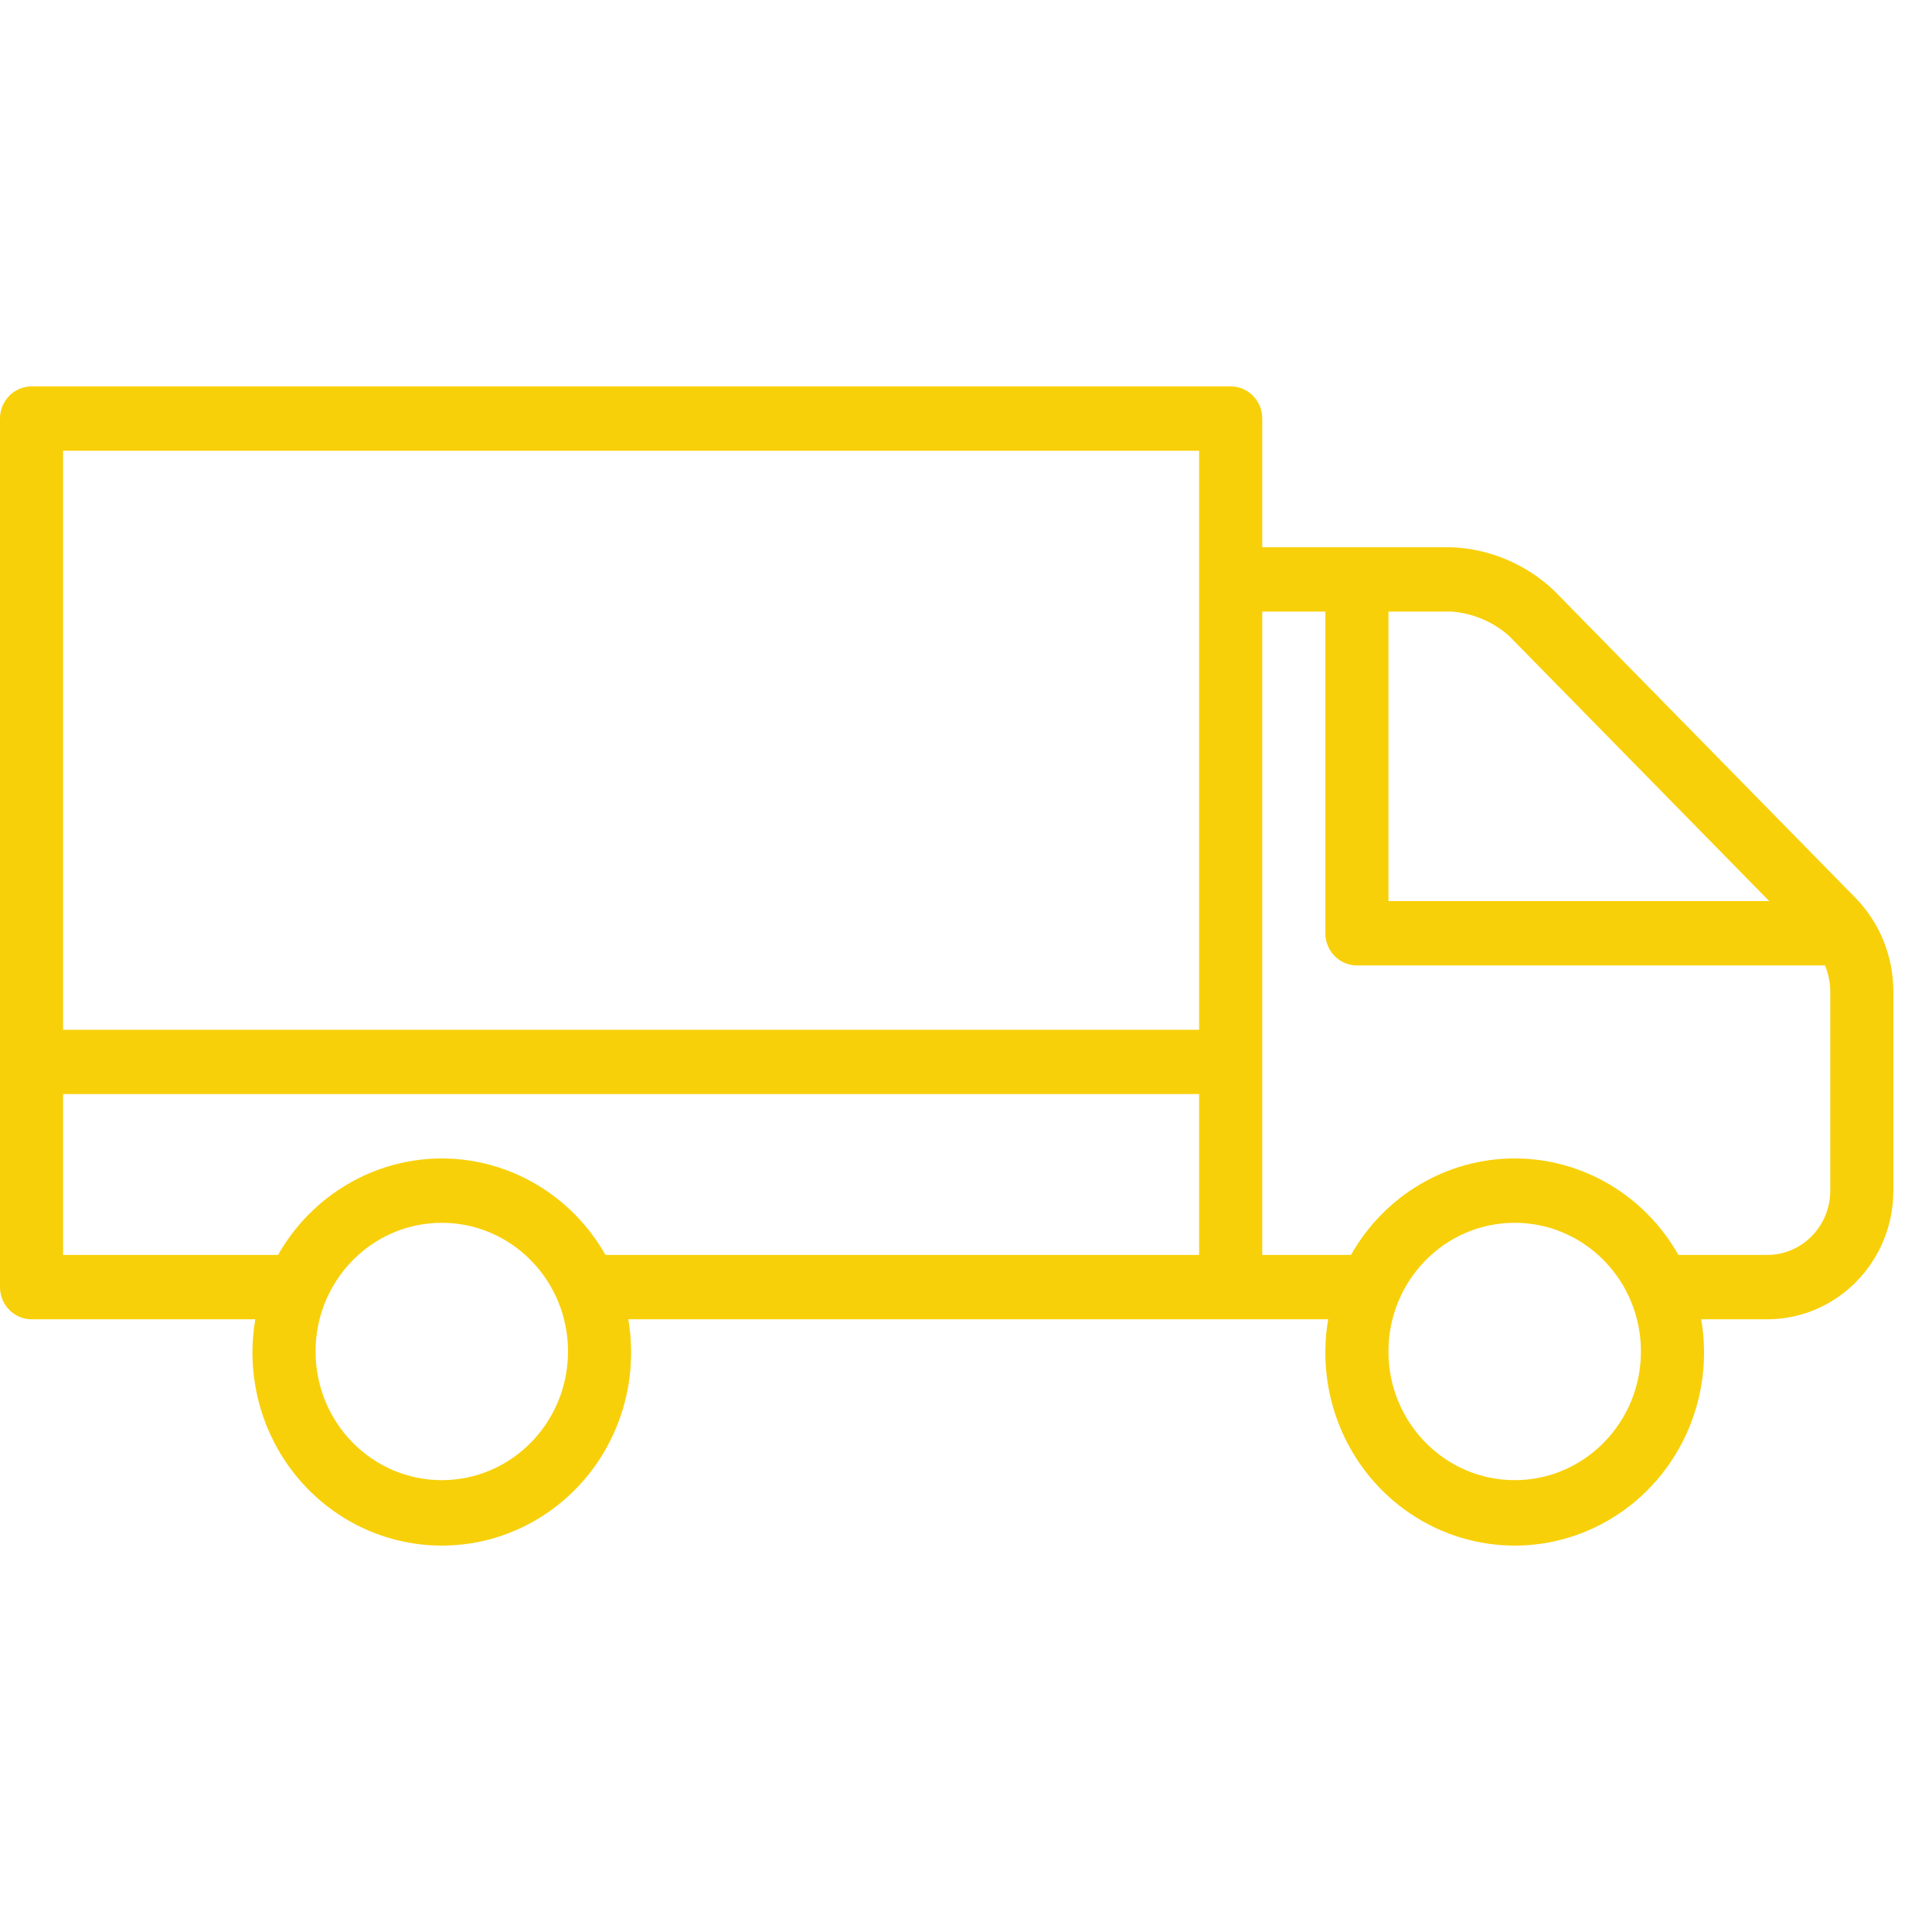 <?xml version="1.0" encoding="UTF-8"?>
<svg width="50px" height="50px" viewBox="0 0 50 50" version="1.1" xmlns="http://www.w3.org/2000/svg" xmlns:xlink="http://www.w3.org/1999/xlink">
    <!-- Generator: Sketch 55.2 (78181) - https://sketchapp.com -->
    <title>fairview-icon/truck and trailer@2x</title>
    <desc>Created with Sketch.</desc>
    <g id="fairview-icon/truck-and-trailer" stroke="none" stroke-width="1" fill="none" fill-rule="evenodd">
        <g id="1165953" transform="translate(0, 10)" fill="#F8D00A" fill-rule="nonzero">
            <path d="M48.02,13.237 L40.204,5.27 C39.481,4.595 38.547,4.202 37.567,4.163 L32.667,4.163 L32.667,0.833 C32.667,0.373 32.301,0 31.85,0 L0.817,0 C0.366,0 0,0.373 0,0.833 L0,23.311 C0,23.77 0.366,24.143 0.817,24.143 L6.607,24.143 C6.27,26.106 7.109,28.085 8.742,29.179 C10.376,30.274 12.491,30.274 14.125,29.179 C15.758,28.085 16.597,26.106 16.26,24.143 L34.373,24.143 C34.036,26.106 34.875,28.085 36.509,29.179 C38.142,30.274 40.258,30.274 41.891,29.179 C43.525,28.085 44.364,26.106 44.027,24.143 L45.733,24.143 C47.537,24.143 49,22.652 49,20.813 L49,15.66 C49,14.752 48.648,13.881 48.02,13.237 Z M37.567,5.828 C38.113,5.869 38.631,6.087 39.047,6.45 L45.787,13.32 L35.933,13.32 L35.933,5.828 L37.567,5.828 Z M31.033,1.665 L31.033,16.65 L1.633,16.65 L1.633,1.665 L31.033,1.665 Z M11.433,28.306 C9.629,28.306 8.167,26.815 8.167,24.976 C8.167,23.137 9.629,21.646 11.433,21.646 C13.237,21.646 14.7,23.137 14.7,24.976 C14.7,26.815 13.237,28.306 11.433,28.306 Z M11.433,19.98 C9.685,19.983 8.071,20.935 7.196,22.478 L1.633,22.478 L1.633,18.315 L31.033,18.315 L31.033,22.478 L15.67,22.478 C14.796,20.935 13.182,19.983 11.433,19.98 Z M39.2,28.306 C37.396,28.306 35.933,26.815 35.933,24.976 C35.933,23.137 37.396,21.646 39.2,21.646 C41.004,21.646 42.467,23.137 42.467,24.976 C42.467,26.815 41.004,28.306 39.2,28.306 Z M47.367,20.813 C47.367,21.733 46.635,22.478 45.733,22.478 L43.437,22.478 C42.564,20.933 40.949,19.98 39.2,19.98 C37.451,19.98 35.836,20.933 34.963,22.478 L32.667,22.478 L32.667,5.828 L34.3,5.828 L34.3,14.153 C34.3,14.613 34.666,14.985 35.117,14.985 L47.231,14.985 C47.32,15.199 47.366,15.428 47.367,15.66 L47.367,20.813 Z" id="Shape"></path>
        </g>
    </g>
</svg>